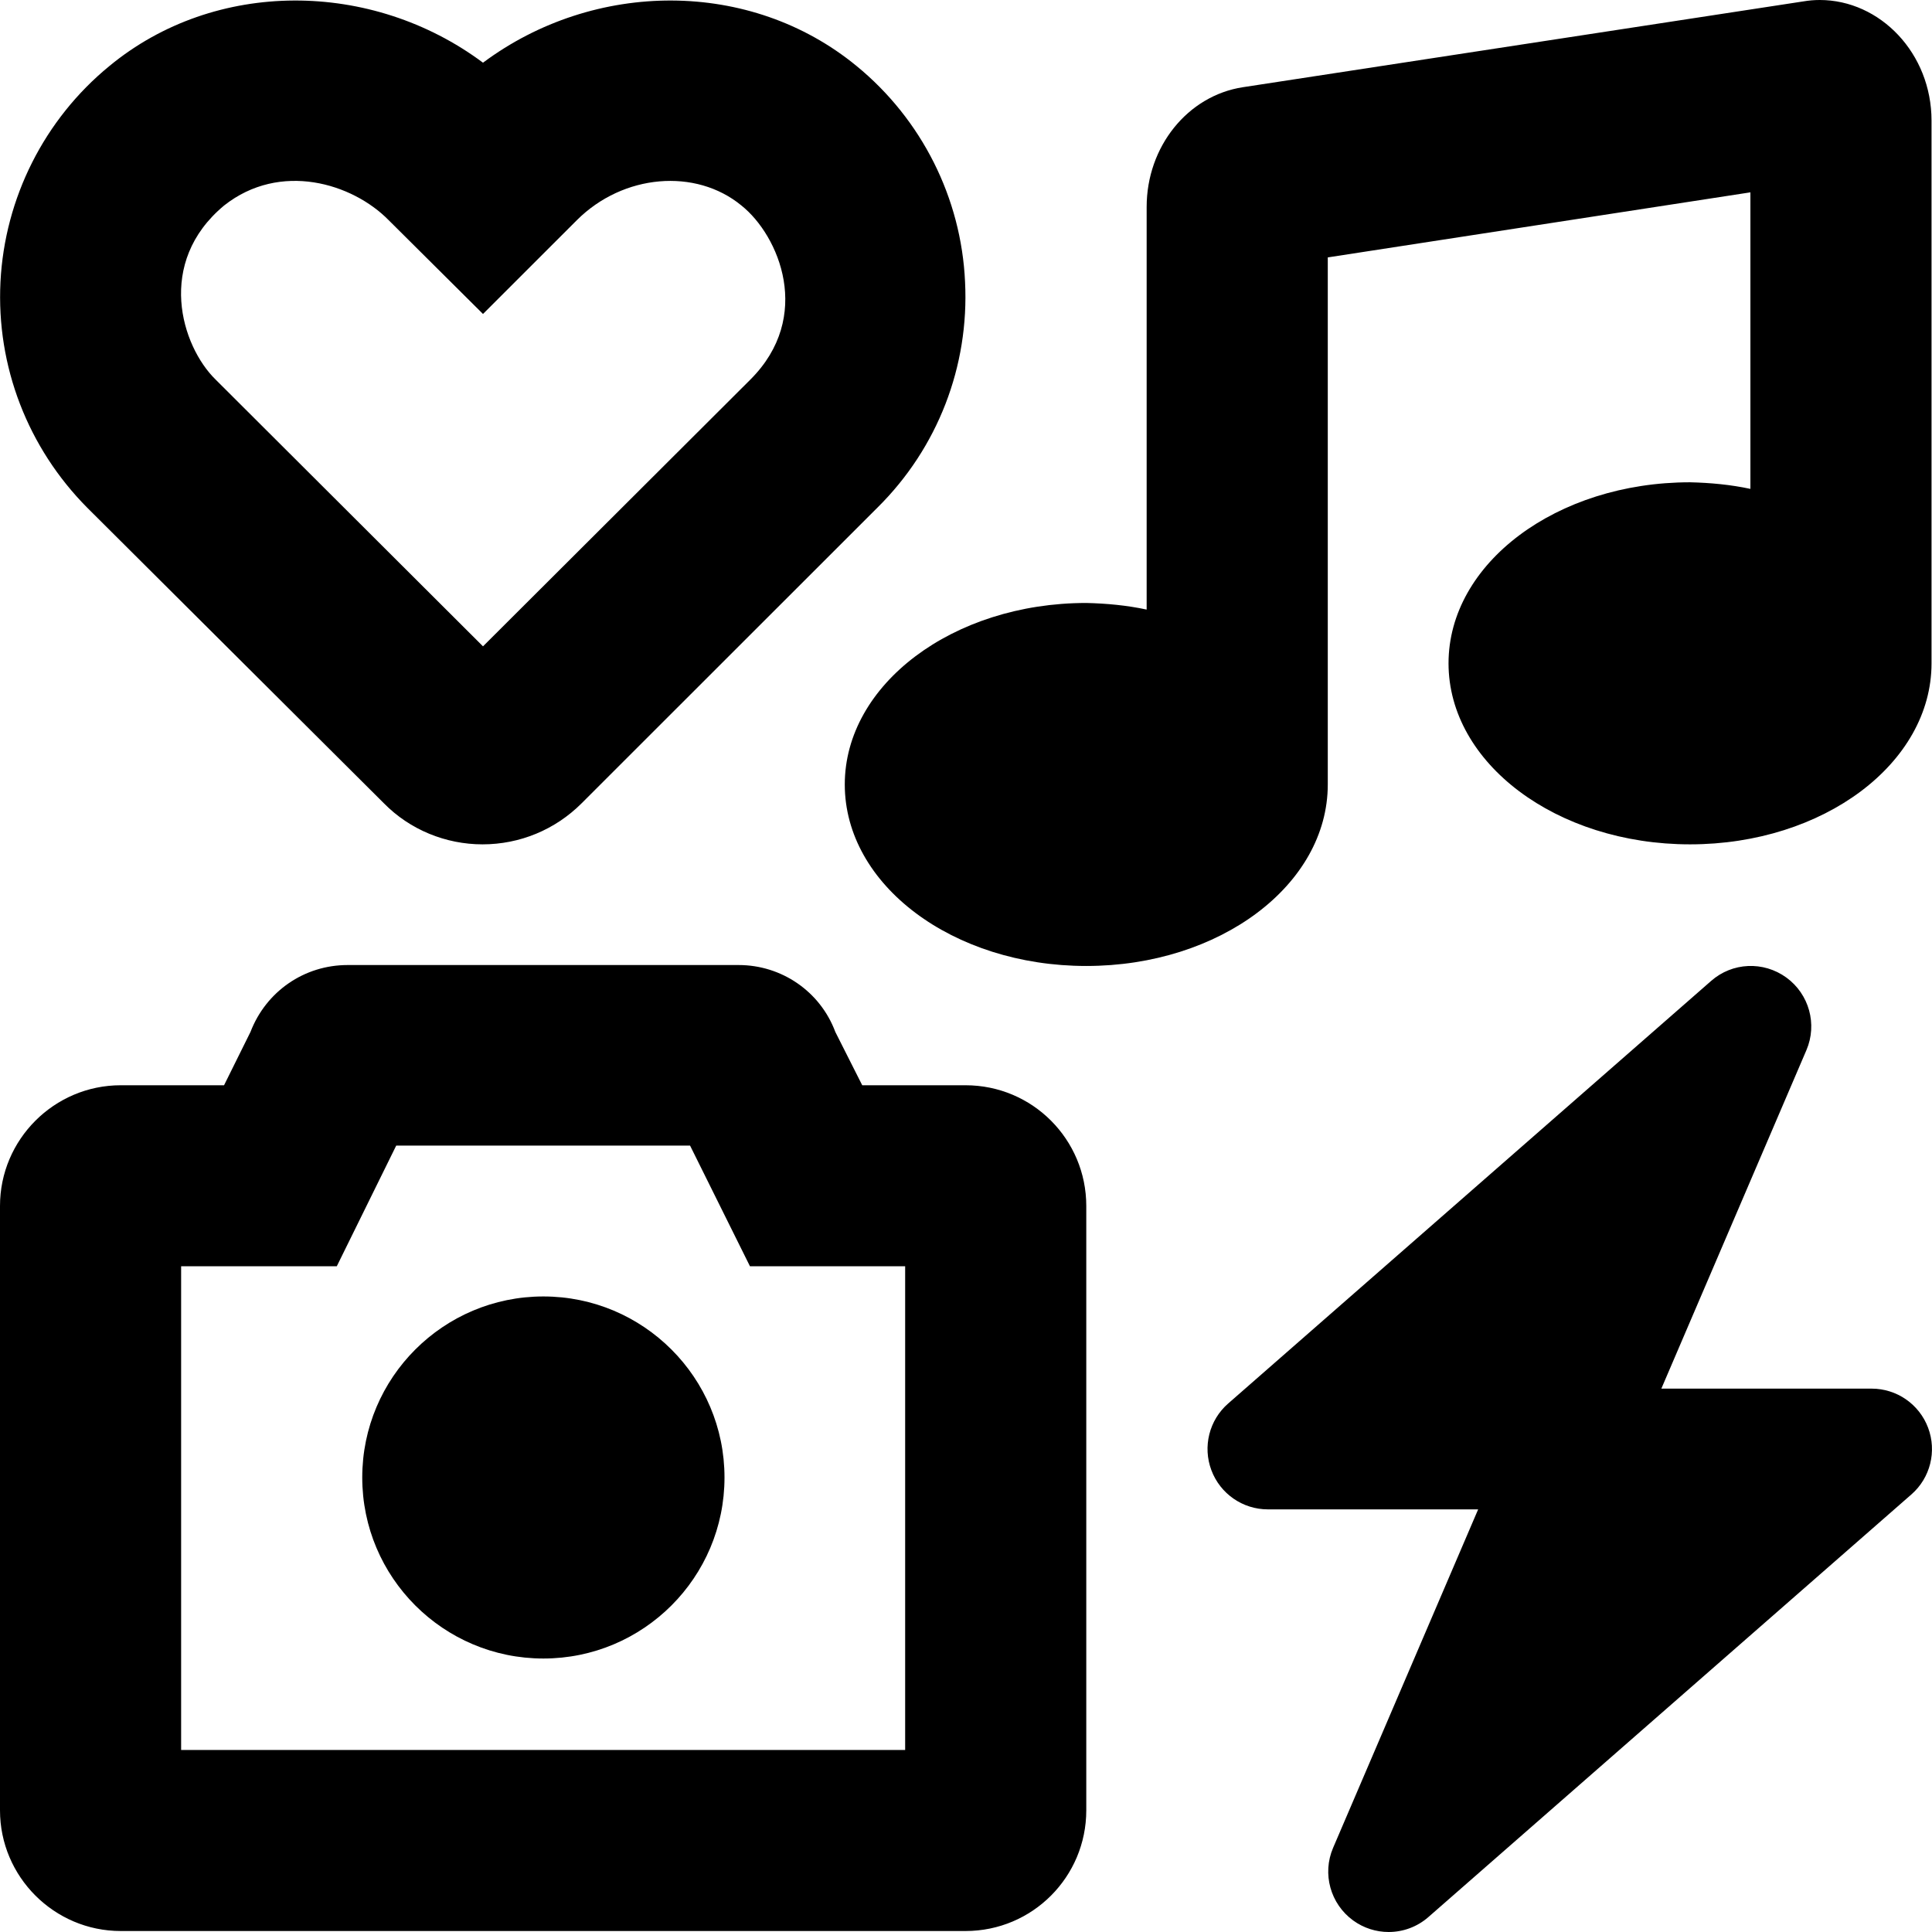 <svg xmlns="http://www.w3.org/2000/svg" viewBox="0 0 512 512"><!-- Font Awesome Pro 6.0.0-alpha2 by @fontawesome - https://fontawesome.com License - https://fontawesome.com/license (Commercial License) --><path d="M496 368H440.275L478.719 278.297C481.656 271.437 479.438 263.453 473.406 259.062C467.313 254.641 459.063 255.031 453.469 259.953L325.469 371.953C320.438 376.344 318.688 383.391 321.031 389.625C323.375 395.875 329.344 400 336 400H391.725L353.281 489.703C350.344 496.563 352.562 504.547 358.594 508.938C361.406 510.984 364.719 512 368 512C371.781 512 375.531 510.672 378.531 508.047L506.531 396.047C511.563 391.656 513.313 384.609 510.969 378.375C508.625 372.125 502.656 368 496 368ZM144 343.574C117.5 343.574 96 365.064 96 391.551S117.5 439.525 144 439.525S192 418.037 192 391.551S170.5 343.574 144 343.574ZM101.75 212.891C108.625 219.889 118.125 223.762 127.875 223.762C137.75 223.762 147.125 219.889 154.125 212.891L232.625 134.432C248.5 118.689 256.875 97.074 255.75 74.711C254.75 52.473 244.25 31.609 227 17.49C198.875 -5.623 157.5 -5.373 128 16.615C98.5 -5.373 57 -5.623 29 17.49C11.75 31.609 1.25 52.473 0.125 74.711C-1 97.074 7.375 118.689 23.125 134.557L101.75 212.891ZM59.375 54.473C74.266 42.705 93.406 48.572 103 58.346L128 83.207L152.875 58.346C165.125 46.102 184.375 44.477 196.5 54.473C206.461 62.436 215.549 83.908 198.875 100.574L128 171.287L57.125 100.574C48.043 91.678 41.246 69.572 59.375 54.473ZM482.25 0C480.75 0 479.375 0.125 477.875 0.375L329.375 23.113C314.75 25.361 303.875 38.855 303.875 54.846V161.543C298.625 160.418 293.25 159.918 287.875 159.793C252.5 159.793 223.875 181.408 223.875 207.895C223.875 234.506 252.5 255.994 287.875 255.994S351.875 234.506 351.875 207.895V68.215L463.875 50.973V129.559C458.625 128.434 453.25 127.934 447.875 127.811C412.5 127.811 383.875 149.299 383.875 175.785S412.5 223.762 447.875 223.762S511.875 202.271 511.875 175.785V31.982C511.875 14.117 498.25 0 482.25 0ZM255.875 287.604H228.5L221.375 273.486C217.375 262.74 207.125 255.744 195.75 255.744H92.125C80.625 255.744 70.5 262.74 66.375 273.486L59.375 287.604H32C14.375 287.604 0 301.971 0 319.588V479.756C0 497.371 14.375 511.74 32 511.74H255.875C273.625 511.74 287.875 497.371 287.875 479.756V319.588C287.875 301.971 273.625 287.604 255.875 287.604ZM239.875 463.764H48V335.578H89.25L105 303.596H182.875L198.75 335.578H239.875V463.764Z"/></svg>